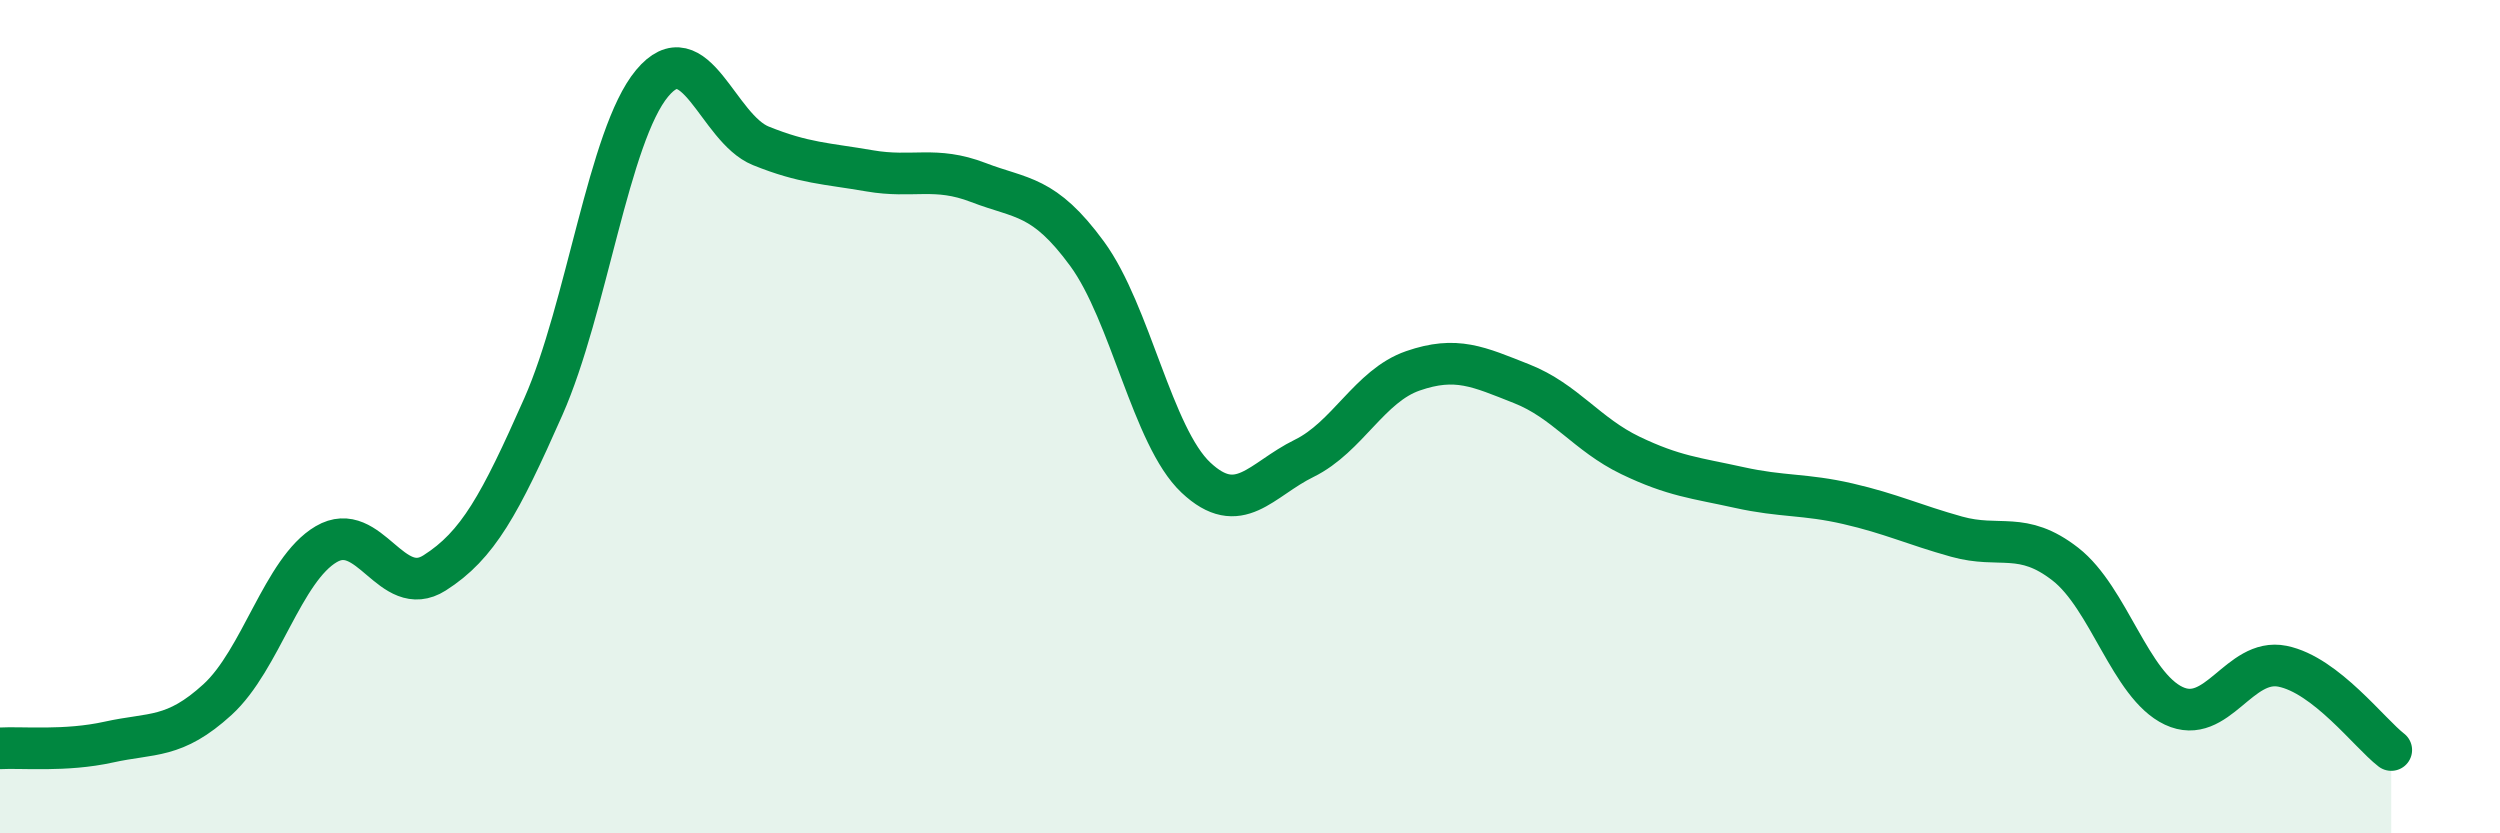 
    <svg width="60" height="20" viewBox="0 0 60 20" xmlns="http://www.w3.org/2000/svg">
      <path
        d="M 0,17.96 C 0.52,17.93 1.57,18.04 2.61,17.81 C 3.65,17.58 4.18,17.74 5.22,16.79 C 6.26,15.84 6.79,13.67 7.83,13.06 C 8.87,12.45 9.39,14.41 10.43,13.75 C 11.47,13.09 12,12.11 13.04,9.76 C 14.08,7.41 14.61,3.25 15.65,2 C 16.69,0.75 17.22,3.08 18.26,3.5 C 19.3,3.92 19.83,3.92 20.87,4.1 C 21.91,4.28 22.44,3.98 23.48,4.38 C 24.52,4.78 25.05,4.67 26.09,6.09 C 27.13,7.51 27.66,10.48 28.7,11.46 C 29.74,12.44 30.26,11.51 31.3,11 C 32.34,10.49 32.87,9.26 33.91,8.9 C 34.95,8.54 35.48,8.8 36.52,9.21 C 37.56,9.62 38.09,10.43 39.13,10.93 C 40.17,11.43 40.7,11.47 41.74,11.7 C 42.78,11.93 43.31,11.85 44.35,12.09 C 45.39,12.33 45.92,12.59 46.96,12.88 C 48,13.17 48.53,12.73 49.57,13.54 C 50.61,14.35 51.13,16.45 52.17,16.94 C 53.21,17.43 53.74,15.78 54.78,15.99 C 55.82,16.2 56.87,17.6 57.39,18L57.39 20L0 20Z"
        fill="#008740"
        opacity="0.1"
        stroke-linecap="round"
        stroke-linejoin="round"
      />
      <path
        d="M 0,17.96 C 0.52,17.93 1.57,18.04 2.61,17.81 C 3.65,17.58 4.18,17.74 5.22,16.79 C 6.26,15.84 6.79,13.67 7.83,13.06 C 8.87,12.45 9.39,14.41 10.43,13.75 C 11.47,13.09 12,12.11 13.04,9.76 C 14.08,7.41 14.61,3.25 15.65,2 C 16.69,0.75 17.22,3.08 18.26,3.5 C 19.3,3.92 19.83,3.92 20.87,4.1 C 21.91,4.28 22.44,3.98 23.48,4.38 C 24.52,4.78 25.05,4.67 26.09,6.09 C 27.13,7.51 27.66,10.48 28.7,11.46 C 29.74,12.44 30.26,11.51 31.3,11 C 32.34,10.49 32.87,9.26 33.91,8.9 C 34.95,8.54 35.48,8.8 36.52,9.21 C 37.56,9.62 38.09,10.43 39.13,10.93 C 40.17,11.43 40.7,11.47 41.74,11.7 C 42.78,11.93 43.31,11.85 44.35,12.09 C 45.39,12.33 45.92,12.59 46.96,12.88 C 48,13.17 48.53,12.73 49.57,13.54 C 50.61,14.35 51.13,16.45 52.17,16.94 C 53.21,17.43 53.74,15.78 54.78,15.99 C 55.82,16.2 56.87,17.6 57.39,18"
        stroke="#008740"
        stroke-width="1"
        fill="none"
        stroke-linecap="round"
        stroke-linejoin="round"
      />
    </svg>
  